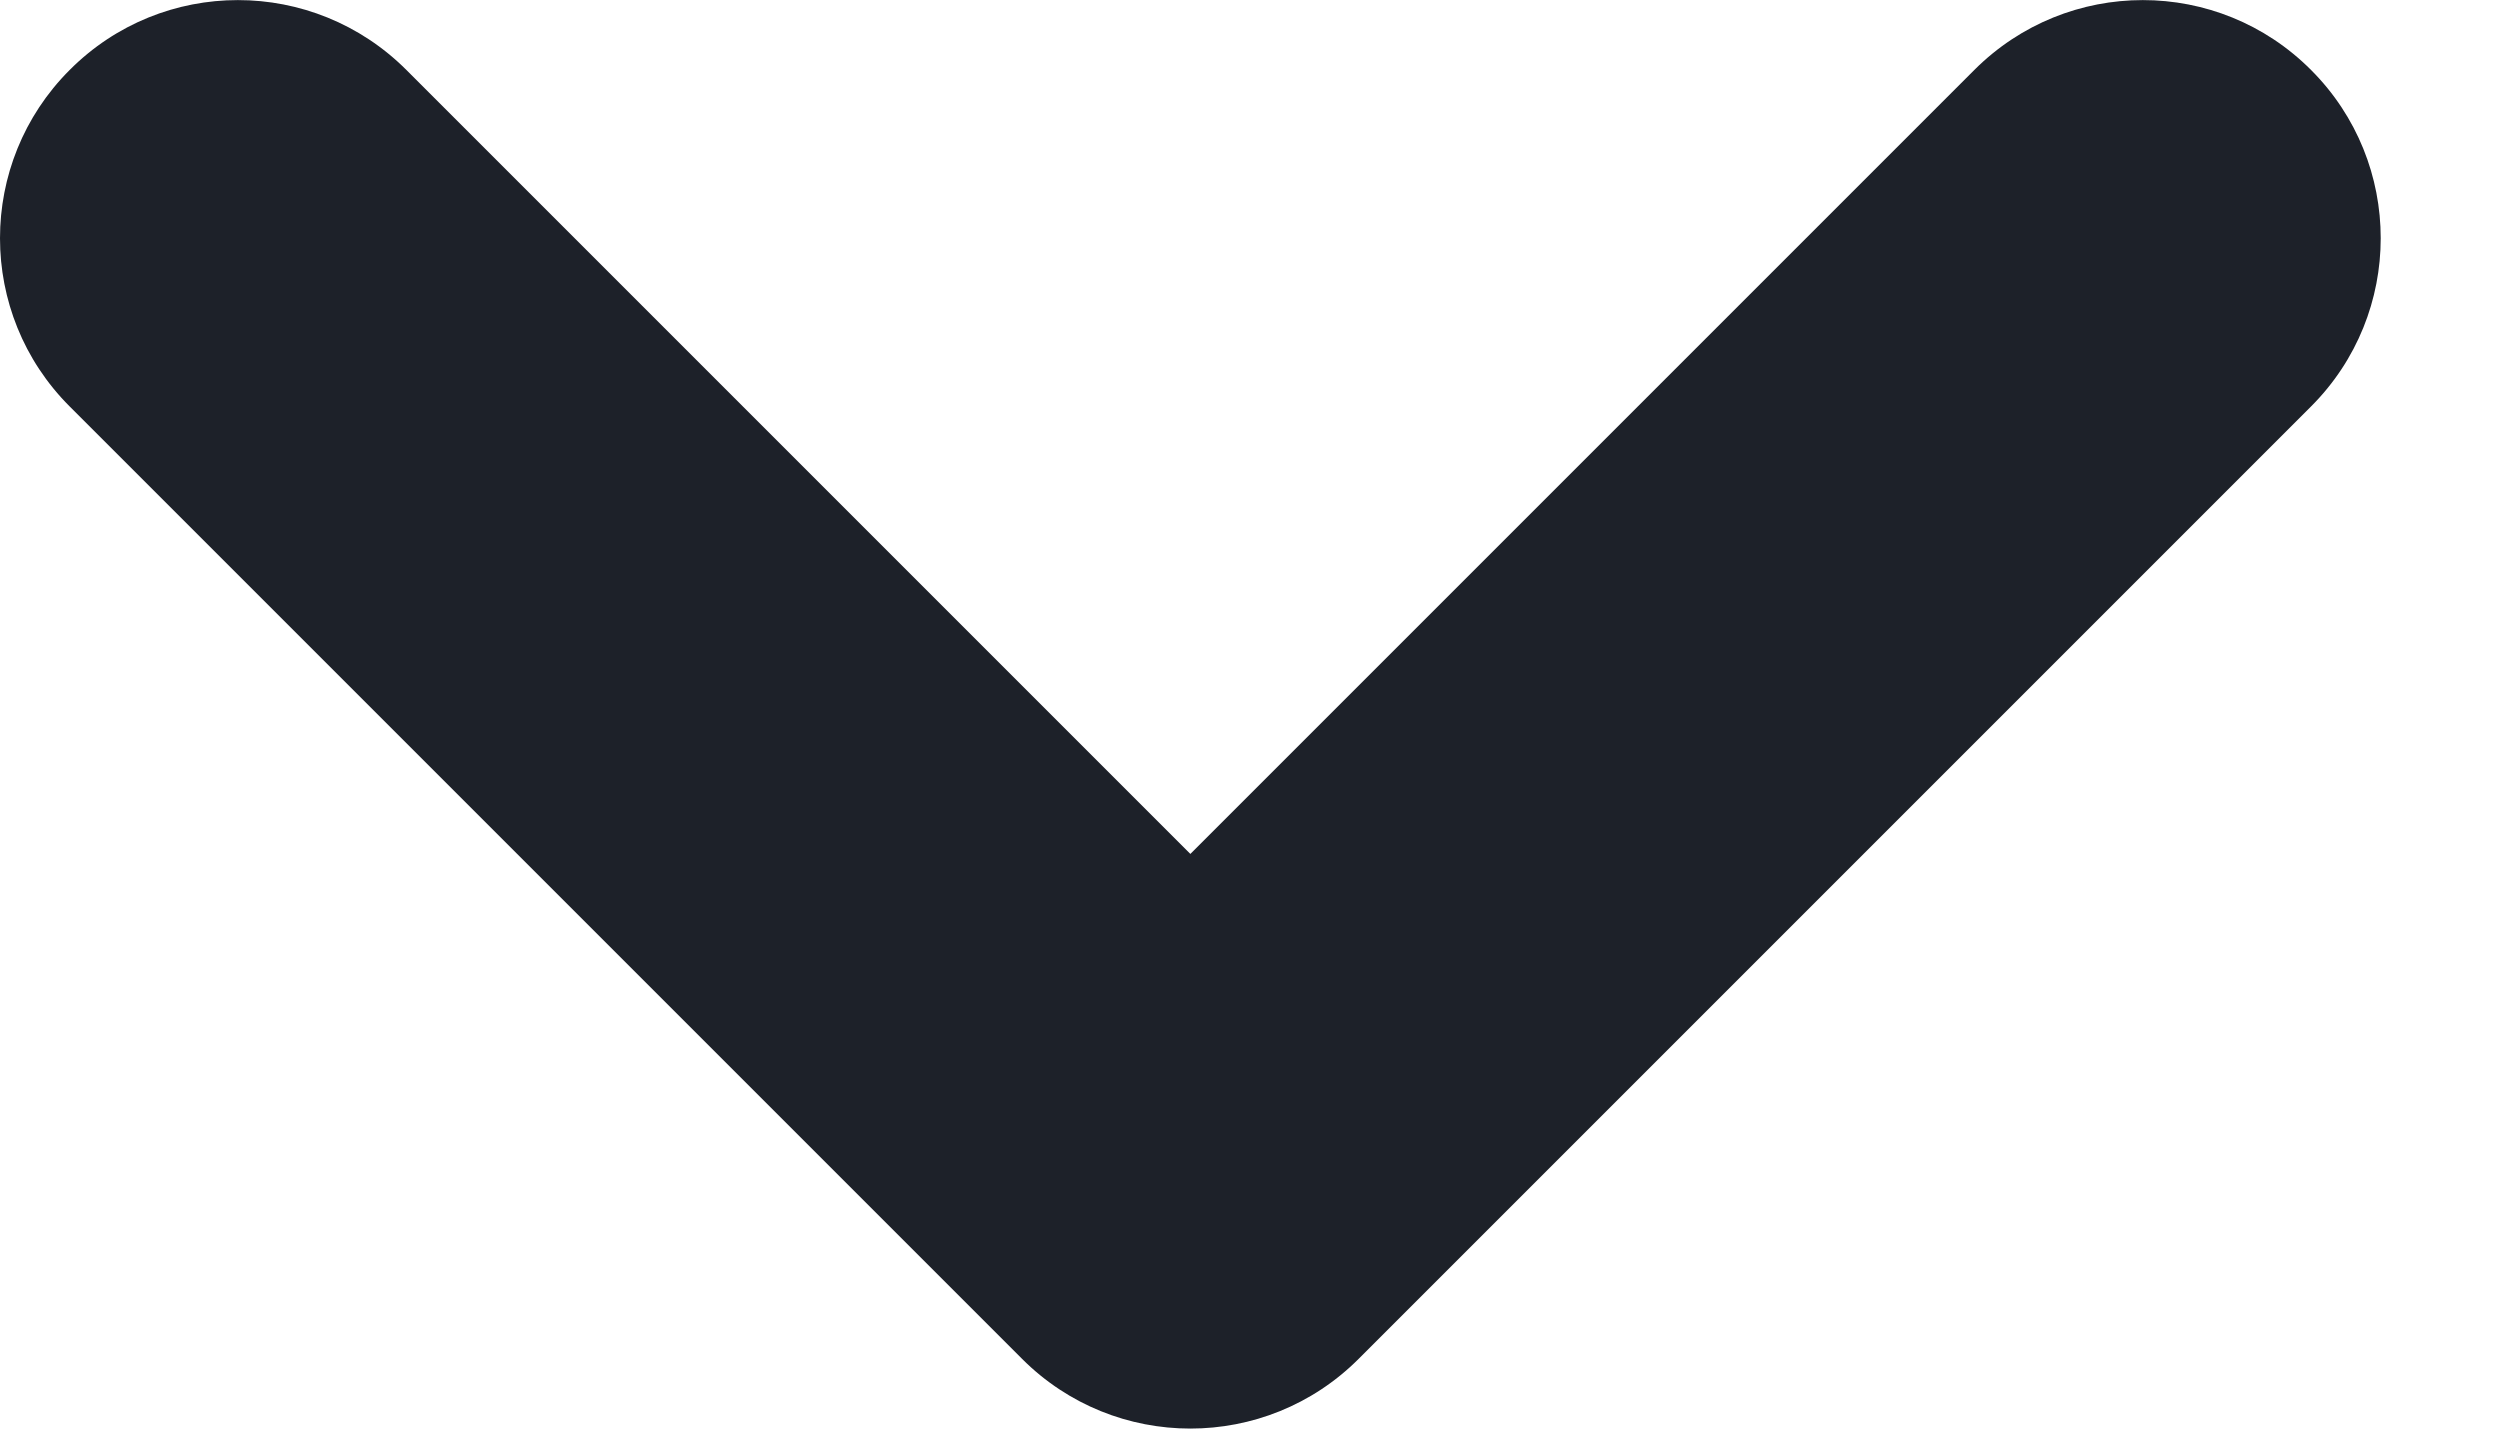 <?xml version="1.0" encoding="UTF-8"?>
<svg width="7px" height="4px" viewBox="0 0 7 4" version="1.1" xmlns="http://www.w3.org/2000/svg" xmlns:xlink="http://www.w3.org/1999/xlink">
    <title>dropdown</title>
    <g id="2021-mobile" stroke="none" stroke-width="1" fill="none" fill-rule="evenodd">
        <g id="00-menu-mobile" transform="translate(-137, -54)" fill="#1D2129">
            <g id="Path-2" transform="translate(128, 44)">
                <path d="M10.529,9.805 C10.268,9.544 10.268,9.122 10.529,8.862 C10.789,8.602 11.211,8.602 11.471,8.862 L14.138,11.529 C14.398,11.789 14.398,12.211 14.138,12.471 L11.471,15.138 C11.211,15.398 10.789,15.398 10.529,15.138 C10.268,14.878 10.268,14.456 10.529,14.195 L12.724,12 L10.529,9.805 Z" transform="translate(12.333, 12) rotate(-270) translate(-12.333, -12) "></path>
            </g>
        </g>
    </g>
</svg>